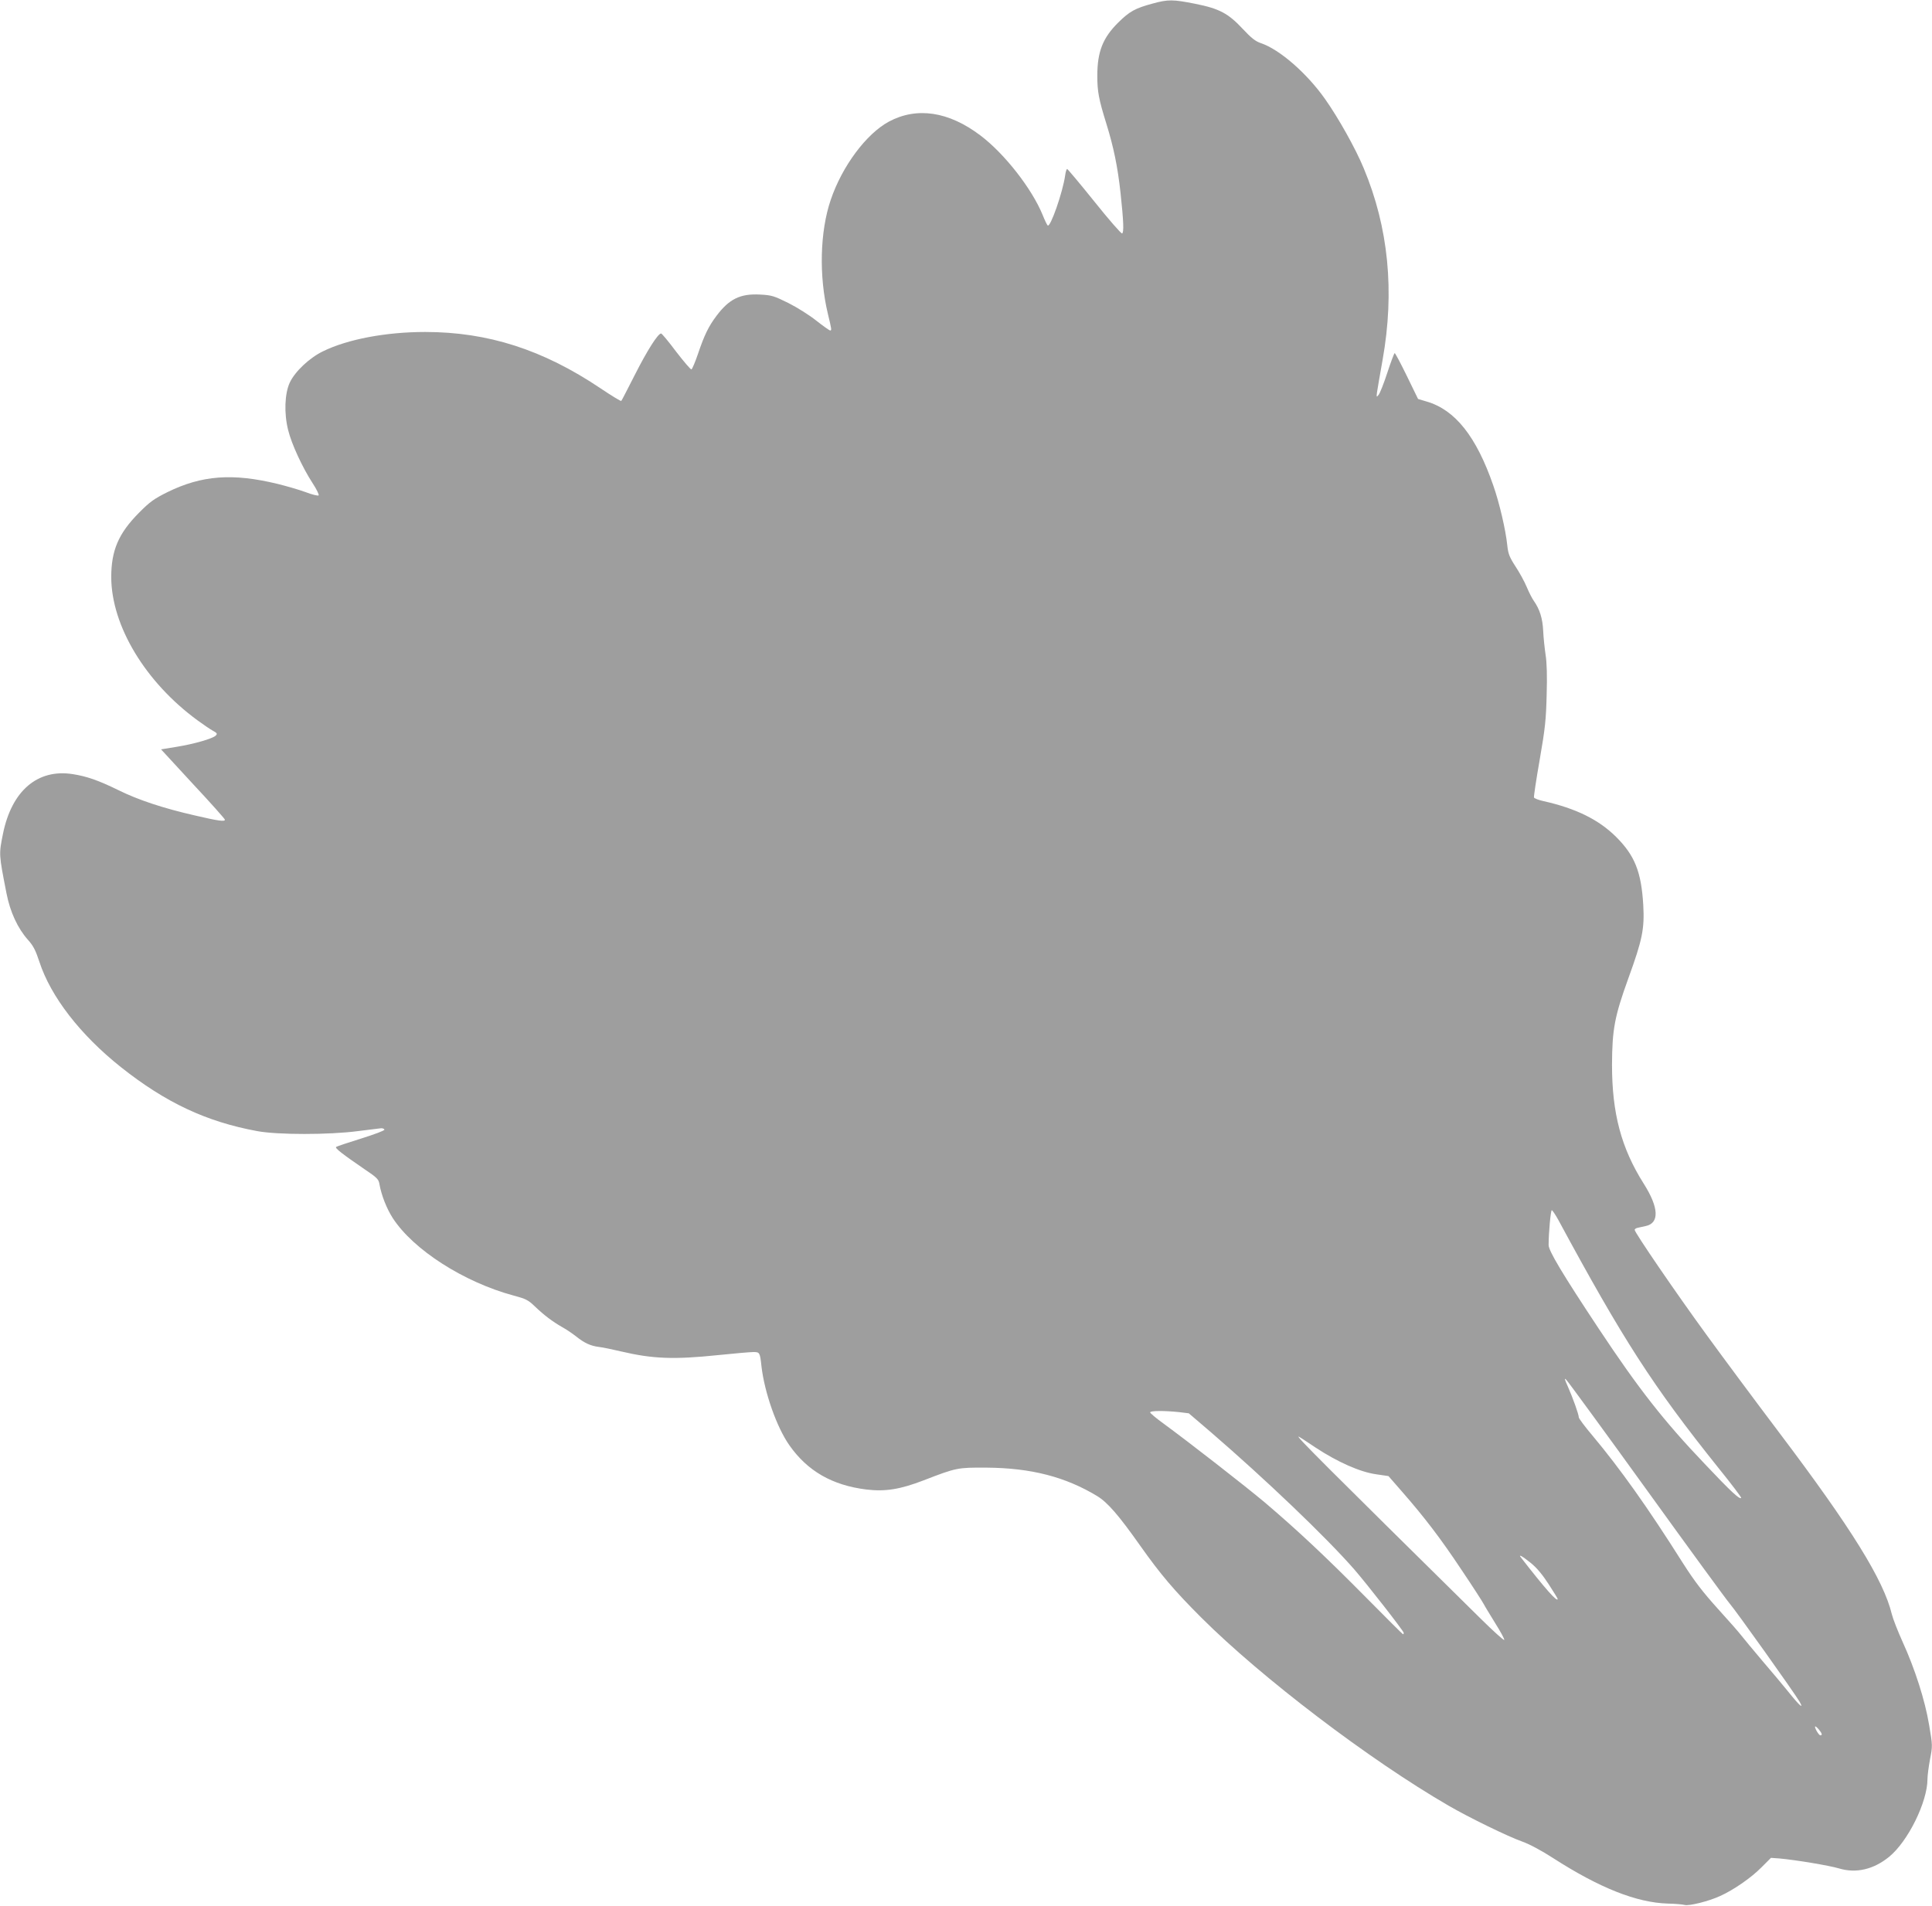 <?xml version="1.0" standalone="no"?>
<!DOCTYPE svg PUBLIC "-//W3C//DTD SVG 20010904//EN"
 "http://www.w3.org/TR/2001/REC-SVG-20010904/DTD/svg10.dtd">
<svg version="1.0" xmlns="http://www.w3.org/2000/svg"
 width="1280pt" height="1263pt" viewBox="0 0 1280 1263"
 preserveAspectRatio="xMidYMid meet">
<g transform="translate(0,1263) scale(0.1,-0.1)"
fill="#9e9e9e" stroke="none">
<path d="M7635 12606 c-115 -31 -152 -52 -226 -125 -103 -102 -139 -194 -139
-353 0 -104 9 -154 60 -318 48 -155 75 -285 94 -460 20 -186 23 -262 10 -267
-6 -2 -89 93 -184 212 -95 118 -176 215 -180 215 -4 0 -10 -19 -13 -42 -16
-113 -99 -350 -116 -332 -5 5 -20 36 -33 69 -71 174 -252 406 -412 527 -211
160 -422 191 -607 92 -150 -81 -310 -296 -385 -518 -72 -210 -79 -507 -19
-756 25 -104 26 -110 15 -110 -5 0 -47 30 -93 66 -45 36 -128 88 -184 116 -95
47 -110 52 -188 56 -130 7 -204 -29 -288 -141 -53 -70 -81 -129 -122 -250 -19
-56 -39 -103 -44 -105 -5 -2 -50 51 -101 117 -50 67 -95 121 -100 121 -21 0
-93 -114 -174 -274 -47 -92 -87 -171 -90 -173 -3 -3 -65 35 -138 84 -381 256
-746 373 -1161 373 -260 0 -514 -48 -677 -128 -89 -43 -185 -133 -220 -207
-34 -73 -39 -204 -11 -315 23 -94 96 -251 164 -355 25 -38 42 -74 38 -78 -4
-4 -44 5 -87 22 -44 16 -127 40 -184 54 -300 73 -503 57 -730 -54 -90 -45
-117 -64 -190 -138 -135 -136 -183 -249 -183 -426 1 -322 226 -696 572 -949
38 -28 84 -59 102 -69 28 -15 30 -20 18 -32 -21 -20 -141 -55 -258 -74 l-104
-17 211 -229 c117 -125 212 -232 212 -237 0 -14 -40 -9 -199 28 -210 48 -376
103 -507 168 -133 65 -211 92 -303 106 -232 36 -403 -110 -461 -394 -28 -139
-28 -135 23 -396 24 -124 75 -233 142 -308 36 -40 51 -70 76 -146 75 -230 270
-483 539 -697 297 -236 567 -363 905 -425 135 -25 474 -25 665 0 74 9 144 18
154 19 10 1 21 -3 23 -9 2 -6 -65 -31 -154 -59 -87 -27 -162 -52 -166 -56 -10
-7 43 -48 189 -148 82 -55 93 -66 98 -99 13 -73 48 -162 88 -224 136 -210 471
-425 802 -514 79 -21 96 -29 140 -72 62 -59 115 -99 181 -137 28 -15 68 -43
90 -60 56 -45 97 -64 152 -71 27 -3 93 -17 148 -30 209 -49 348 -55 645 -24
107 11 211 20 231 20 42 0 44 -2 54 -95 20 -173 101 -404 185 -523 120 -171
284 -265 510 -293 126 -15 224 1 380 61 217 84 224 85 415 84 296 -2 524 -61
735 -189 68 -42 140 -124 284 -328 135 -191 225 -297 405 -477 401 -400 1115
-943 1638 -1246 136 -79 392 -204 488 -238 48 -17 130 -61 204 -109 309 -199
555 -296 761 -302 47 -1 96 -5 111 -9 29 -8 159 24 235 59 89 40 206 121 273
189 l64 64 56 -4 c109 -10 327 -46 395 -66 113 -34 229 -7 332 77 125 102 254
364 254 515 0 24 8 83 17 132 17 87 17 91 -6 226 -27 164 -95 375 -176 552
-31 69 -63 150 -71 182 -54 226 -269 572 -744 1201 -157 208 -374 500 -483
650 -202 277 -477 679 -477 697 0 5 10 12 23 14 12 3 34 7 50 11 92 19 88 122
-13 281 -149 236 -210 466 -210 787 1 236 17 321 108 573 93 256 108 328 99
487 -13 219 -56 328 -181 452 -115 114 -266 188 -480 236 -32 7 -60 18 -63 24
-2 7 15 120 38 251 36 207 42 265 46 429 4 124 1 216 -7 265 -6 41 -14 113
-16 159 -4 84 -23 143 -62 199 -11 15 -32 56 -47 92 -15 36 -49 98 -75 137
-40 62 -48 83 -54 140 -10 99 -52 281 -93 397 -112 323 -252 500 -441 555
l-57 17 -74 152 c-41 84 -77 152 -81 152 -3 0 -25 -58 -48 -128 -23 -71 -49
-137 -58 -148 -14 -18 -15 -17 -11 16 3 19 19 116 37 215 81 455 39 878 -125
1270 -54 131 -169 336 -257 460 -120 170 -300 327 -424 369 -36 12 -64 34
-120 94 -96 103 -155 135 -316 167 -147 29 -178 30 -283 1z m2688 -8058 c431
-798 627 -1102 1059 -1642 88 -109 157 -200 154 -203 -11 -11 -68 42 -241 225
-271 284 -440 500 -703 897 -240 362 -332 516 -332 554 0 83 14 231 21 231 4
0 23 -28 42 -62z m588 -1793 c281 -390 528 -728 548 -751 41 -47 429 -592 463
-650 32 -56 1 -29 -75 66 -33 41 -111 134 -172 205 -61 72 -122 146 -137 165
-14 19 -85 100 -157 179 -100 111 -154 181 -233 305 -231 366 -414 623 -598
843 -50 59 -90 113 -90 120 0 19 -39 128 -72 203 -24 53 -25 61 -10 45 11 -11
251 -339 533 -730z m-3100 517 l65 -8 145 -124 c364 -314 763 -695 951 -910
85 -98 328 -409 328 -421 0 -5 -2 -9 -5 -9 -2 0 -114 111 -247 246 -258 261
-448 440 -668 627 -131 110 -498 396 -674 525 -47 34 -86 67 -86 72 0 12 95
12 191 2z m905 -235 c144 -95 294 -162 401 -177 l82 -12 88 -101 c149 -170
259 -314 397 -522 74 -110 139 -211 146 -225 7 -14 42 -71 77 -128 36 -57 62
-106 59 -110 -4 -3 -73 59 -154 139 -1042 1028 -1223 1209 -1209 1209 3 0 54
-33 113 -73z m1425 -764 c41 -33 78 -78 119 -141 33 -51 60 -95 60 -98 0 -26
-84 69 -243 274 -20 25 7 11 64 -35z m1910 -1105 c21 -26 24 -38 9 -38 -5 0
-16 14 -25 30 -18 35 -11 39 16 8z"/>
</g>
</svg>
